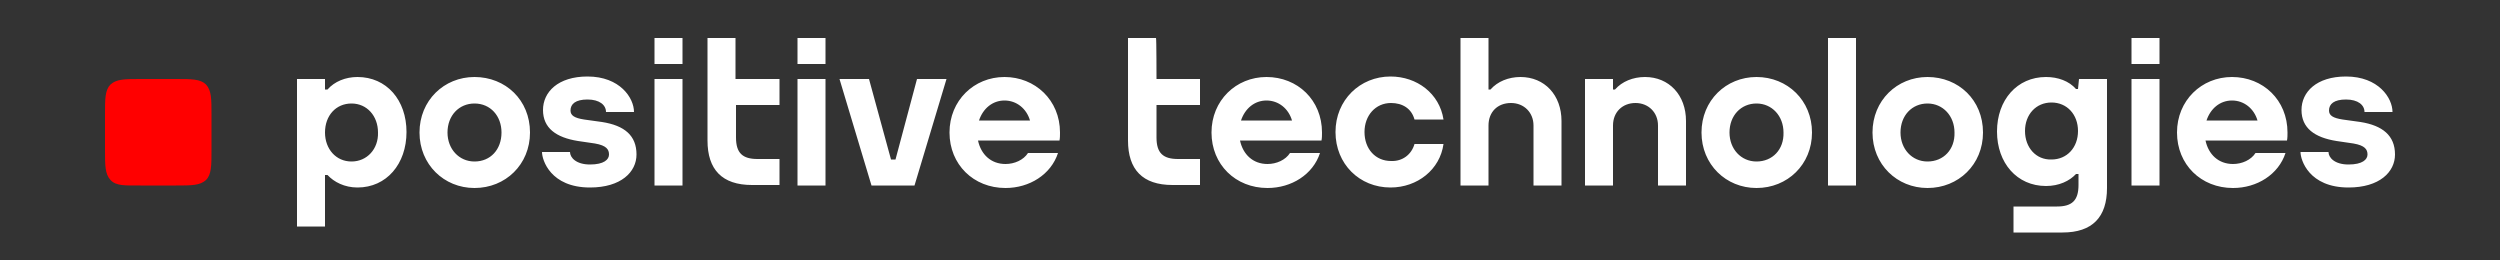 <?xml version="1.0" encoding="UTF-8"?> <svg xmlns="http://www.w3.org/2000/svg" xmlns:xlink="http://www.w3.org/1999/xlink" version="1.1" id="Layer_1" x="0px" y="0px" viewBox="0 0 500 52" style="enable-background:new 0 0 500 52;" xml:space="preserve"><rect x="0" y="0" width="500" height="52" fill="#333333" stroke="none"/> <style type="text/css"> .st0{fill-rule:evenodd;clip-rule:evenodd;fill:#FF0000;} .st1{fill-rule:evenodd;clip-rule:evenodd;fill:#FFFFFF;} </style> <path class="st0" d="M42.3,22.9c0-3.1,0-4.8-1.1-6c-1.1-1.1-2.9-1.1-6-1.1h-7.1c-3.1,0-4.8,0-6,1.1C21,18,21,19.8,21,22.9V30 c0,3.1,0,4.8,1.1,6s2.9,1.1,6,1.1h7.1c3.1,0,4.8,0,6-1.1c1.1-1.1,1.1-2.9,1.1-6L42.3,22.9L42.3,22.9z"></path> <path class="st1" d="M127.3,30.9c0,3.5-3.1,6.6-9.3,6.6c-7.9,0-9.6-5.5-9.6-7.1h5.6c0,1.1,1.2,2.5,4,2.5c2.8,0,3.8-1,3.8-2 c0-1-0.5-1.8-2.8-2.2l-3.4-0.5c-4.4-0.7-7-2.6-7-6.2c0-3.6,3-6.7,8.9-6.7c6.5,0,9.3,4.3,9.3,7.1h-5.6c0-1.4-1.3-2.5-3.7-2.5 c-2.4,0-3.4,0.9-3.4,2.2c0,1,0.8,1.5,2.7,1.8l3.6,0.5C124.9,25.1,127.3,27.1,127.3,30.9z M147.2,15.8h8.7V21h-8.7v6.5 c0,3.1,1.3,4.3,4.3,4.3h4.4v5.2h-5.5c-6,0-8.9-3.1-8.9-8.9V7.6h5.6V15.8z M70.3,32.3c-3.1,0-5.3-2.5-5.3-5.8c0-3.4,2.2-5.8,5.3-5.8 c3.1,0,5.3,2.5,5.3,5.8C75.7,29.8,73.4,32.3,70.3,32.3z M71.5,15.4c-2.4,0-4.6,0.9-6,2.5v0H65v-2.1h-5.6v29.5H65V35h0.5 c1.3,1.4,3.4,2.5,6,2.5c5.8,0,9.8-4.7,9.8-11.1C81.3,20,77.3,15.4,71.5,15.4z M200.9,20.1c2.4,0,4.4,1.6,5.1,4h-10.2 C196.6,21.7,198.5,20.1,200.9,20.1L200.9,20.1z M200.9,15.4c-6.1,0-11,4.7-11,11.1c0,6.4,4.8,11.1,11.2,11.1c4.8,0,9.1-2.7,10.5-7 h-6c-0.9,1.4-2.7,2.2-4.5,2.2c-2.9,0-4.9-1.9-5.5-4.7h16.3l0,0c0.1-0.5,0.1-1.1,0.1-1.6C212,20,207,15.4,200.9,15.4z M159.5,37.1 h5.6V15.8h-5.6V37.1L159.5,37.1z M159.5,12.8h5.6V7.6h-5.6V12.8z M130.9,37.1h5.6V15.8h-5.6V37.1L130.9,37.1z M130.9,12.8h5.6V7.6 h-5.6V12.8z M94.9,32.3c-3.1,0-5.4-2.5-5.4-5.8c0-3.4,2.3-5.8,5.4-5.8c3.2,0,5.4,2.5,5.4,5.8C100.3,29.9,98.1,32.3,94.9,32.3 L94.9,32.3z M94.9,15.4c-6.1,0-11,4.7-11,11.1c0,6.4,4.9,11.1,11,11.1c6.2,0,11.1-4.7,11.1-11.1C106,20,101.1,15.4,94.9,15.4 L94.9,15.4z M183.4,15.8h5.9l-6.4,21.3h-8.6l-6.4-21.3h5.9l4.4,16.1h0.9L183.4,15.8L183.4,15.8z M479,30.9c0,3.5-3.1,6.6-9.3,6.6 c-7.9,0-9.6-5.5-9.6-7.1h5.6c0,1.1,1.2,2.5,4,2.5s3.8-1,3.8-2s-0.5-1.8-2.8-2.2l-3.4-0.5c-4.4-0.7-7-2.6-7-6.2s3-6.7,8.9-6.7 c6.5,0,9.3,4.3,9.3,7.1h-5.6c0-1.4-1.3-2.5-3.7-2.5s-3.4,0.9-3.4,2.2c0,1,0.8,1.5,2.7,1.8l3.6,0.5C476.5,25.1,479,27.1,479,30.9 L479,30.9z M405,26.2c0-3.3,2.2-5.7,5.3-5.7c3.1,0,5.3,2.4,5.3,5.7v0c0,3.3-2.2,5.7-5.3,5.7C407.2,32,405,29.5,405,26.2z M415.6,17.8h-0.4l0,0c-1.4-1.6-3.6-2.4-6-2.4c-5.8,0-9.8,4.6-9.8,10.9s4,10.9,9.8,10.9c2.6,0,4.7-1,6-2.4h0.5v2.2 c0,3.1-1.3,4.3-4.3,4.3h-8.7v5.2h9.8c6,0,8.9-3.1,8.9-8.9V15.8h-5.6L415.6,17.8L415.6,17.8z M337.2,24.2v12.9h-5.6v-12 c0-2.6-1.9-4.5-4.5-4.5s-4.5,1.8-4.5,4.5v12h-5.6V15.8h5.6v2.1h0.4c1.4-1.6,3.6-2.5,6-2.5C333.8,15.4,337.2,19,337.2,24.2 L337.2,24.2z M365.6,37.1h5.6V7.6h-5.6V37.1L365.6,37.1z M446.4,20.1c2.4,0,4.4,1.6,5.1,4h-10.2C442.1,21.7,444,20.1,446.4,20.1z M446.4,15.4c-6.1,0-11,4.7-11,11.1c0,6.4,4.8,11.1,11.2,11.1c4.8,0,9.1-2.7,10.5-7h-6c-0.9,1.4-2.7,2.2-4.5,2.2 c-2.9,0-4.9-1.9-5.5-4.7h16.3l0,0c0.1-0.5,0.1-1.1,0.1-1.6C457.5,20,452.6,15.4,446.4,15.4L446.4,15.4z M426.3,37.1h5.6V15.8h-5.6 V37.1L426.3,37.1z M426.3,12.8h5.6V7.6h-5.6V12.8z M385.5,32.3c-3.1,0-5.4-2.5-5.4-5.8c0-3.4,2.3-5.8,5.4-5.8c3.1,0,5.4,2.5,5.4,5.8 C391,29.9,388.7,32.3,385.5,32.3z M385.5,15.4c-6.1,0-11,4.7-11,11.1c0,6.4,4.9,11.1,11,11.1c6.2,0,11.1-4.7,11.1-11.1 C396.6,20,391.7,15.4,385.5,15.4L385.5,15.4z M351.3,32.3c-3.1,0-5.4-2.5-5.4-5.8c0-3.4,2.3-5.8,5.4-5.8c3.1,0,5.4,2.5,5.4,5.8 C356.8,29.9,354.5,32.3,351.3,32.3z M351.3,15.4c-6.1,0-11,4.7-11,11.1c0,6.4,4.9,11.1,11,11.1c6.2,0,11.1-4.7,11.1-11.1 S357.5,15.4,351.3,15.4L351.3,15.4z M231.3,15.8h8.7V21h-8.7v6.5c0,3.1,1.3,4.3,4.3,4.3h4.4v5.2h-5.5c-6,0-8.9-3.1-8.9-8.9V7.6h5.6 C231.3,7.6,231.3,15.8,231.3,15.8z M282.9,28.8h5.8c-0.7,5.1-5.2,8.7-10.6,8.7c-6.2,0-11-4.7-11-11.1c0-6.4,4.9-11.1,11-11.1 c5.3,0,9.8,3.4,10.6,8.6h-5.8c-0.6-2.2-2.4-3.3-4.7-3.3c-3.1,0-5.3,2.5-5.3,5.8c0,3.4,2.2,5.8,5.3,5.8 C280.5,32.3,282.3,30.9,282.9,28.8L282.9,28.8z M312.3,24.2v12.9h-5.6v-12c0-2.6-1.9-4.5-4.5-4.5c-2.7,0-4.5,1.8-4.5,4.5v12h-5.6 V7.6h5.6v10.3h0.4c1.4-1.6,3.6-2.5,6-2.5C308.9,15.4,312.3,19,312.3,24.2z M253.3,20.1c2.4,0,4.4,1.6,5.1,4h-10.2 C249,21.7,250.9,20.1,253.3,20.1z M253.3,15.4c-6.1,0-11,4.7-11,11.1c0,6.4,4.8,11.1,11.2,11.1c4.8,0,9.1-2.7,10.5-7h-6 c-0.9,1.4-2.7,2.2-4.5,2.2c-2.9,0-4.9-1.9-5.5-4.7h16.3l0,0c0.1-0.5,0.1-1.1,0.1-1.6C264.4,20,259.5,15.4,253.3,15.4z"></path> </svg> 